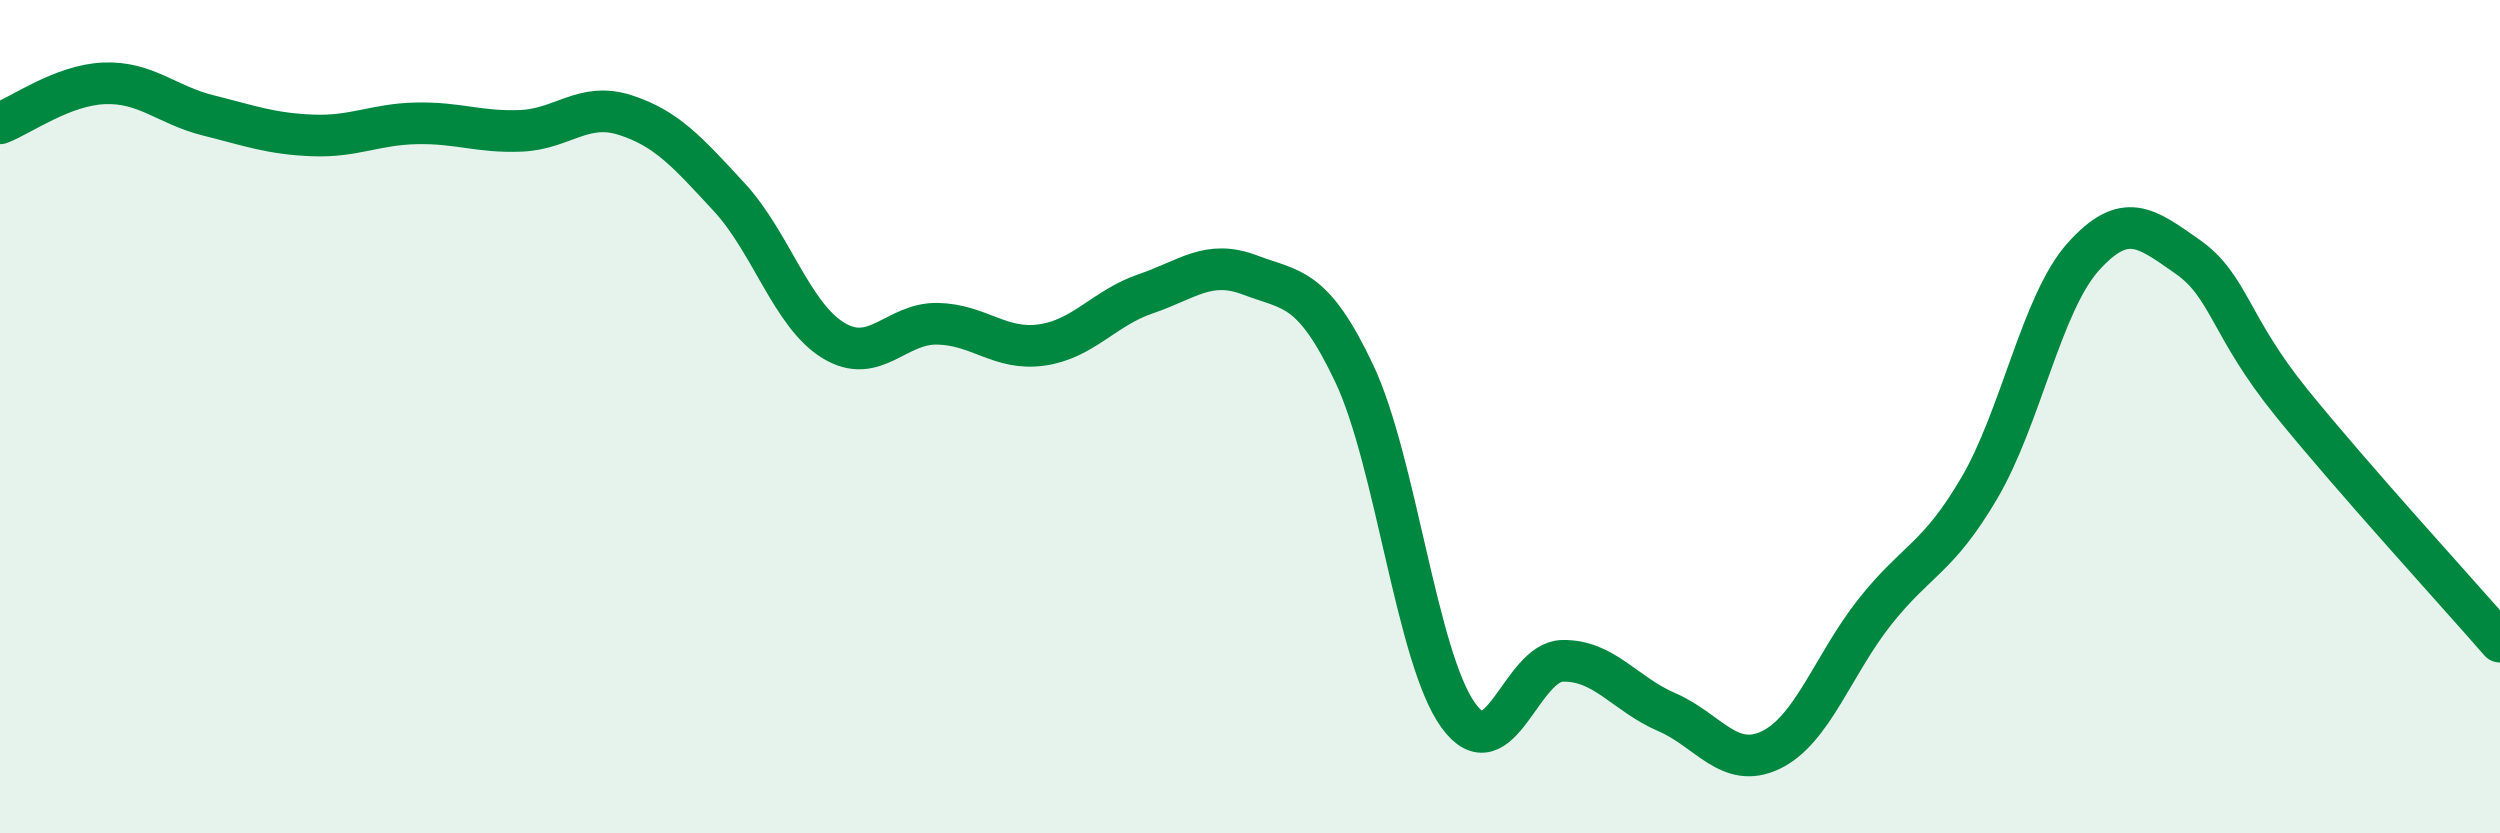 
    <svg width="60" height="20" viewBox="0 0 60 20" xmlns="http://www.w3.org/2000/svg">
      <path
        d="M 0,2.96 C 0.5,2.77 1.5,2.04 2.5,2 C 3.5,1.96 4,2.52 5,2.77 C 6,3.02 6.5,3.21 7.5,3.25 C 8.5,3.29 9,2.98 10,2.96 C 11,2.94 11.5,3.18 12.5,3.14 C 13.5,3.1 14,2.44 15,2.76 C 16,3.08 16.5,3.65 17.5,4.73 C 18.5,5.81 19,7.56 20,8.17 C 21,8.78 21.5,7.75 22.5,7.77 C 23.5,7.79 24,8.42 25,8.28 C 26,8.14 26.5,7.39 27.5,7.05 C 28.5,6.71 29,6.22 30,6.6 C 31,6.98 31.5,6.85 32.5,8.96 C 33.5,11.07 34,15.79 35,17.17 C 36,18.55 36.5,15.88 37.5,15.86 C 38.5,15.84 39,16.66 40,17.09 C 41,17.52 41.5,18.48 42.5,18 C 43.5,17.52 44,15.94 45,14.68 C 46,13.42 46.5,13.42 47.5,11.72 C 48.5,10.02 49,7.27 50,6.16 C 51,5.05 51.5,5.46 52.5,6.16 C 53.5,6.86 53.5,7.82 55,9.67 C 56.5,11.52 59,14.25 60,15.4L60 20L0 20Z"
        fill="#008740"
        opacity="0.1"
        stroke-linecap="round"
        stroke-linejoin="round"
      />
      <path
        d="M 0,2.96 C 0.5,2.77 1.5,2.04 2.5,2 C 3.5,1.96 4,2.52 5,2.77 C 6,3.02 6.5,3.21 7.5,3.25 C 8.5,3.29 9,2.98 10,2.96 C 11,2.94 11.5,3.18 12.5,3.14 C 13.5,3.1 14,2.44 15,2.76 C 16,3.08 16.5,3.65 17.5,4.73 C 18.5,5.81 19,7.56 20,8.17 C 21,8.78 21.5,7.75 22.5,7.77 C 23.5,7.79 24,8.42 25,8.28 C 26,8.14 26.5,7.39 27.5,7.05 C 28.5,6.71 29,6.22 30,6.6 C 31,6.98 31.5,6.85 32.5,8.96 C 33.5,11.07 34,15.79 35,17.17 C 36,18.55 36.5,15.88 37.5,15.86 C 38.5,15.84 39,16.66 40,17.09 C 41,17.52 41.5,18.48 42.5,18 C 43.5,17.52 44,15.94 45,14.68 C 46,13.42 46.5,13.42 47.5,11.72 C 48.5,10.02 49,7.27 50,6.16 C 51,5.05 51.5,5.46 52.5,6.16 C 53.5,6.86 53.5,7.82 55,9.67 C 56.5,11.52 59,14.25 60,15.4"
        stroke="#008740"
        stroke-width="1"
        fill="none"
        stroke-linecap="round"
        stroke-linejoin="round"
      />
    </svg>
  